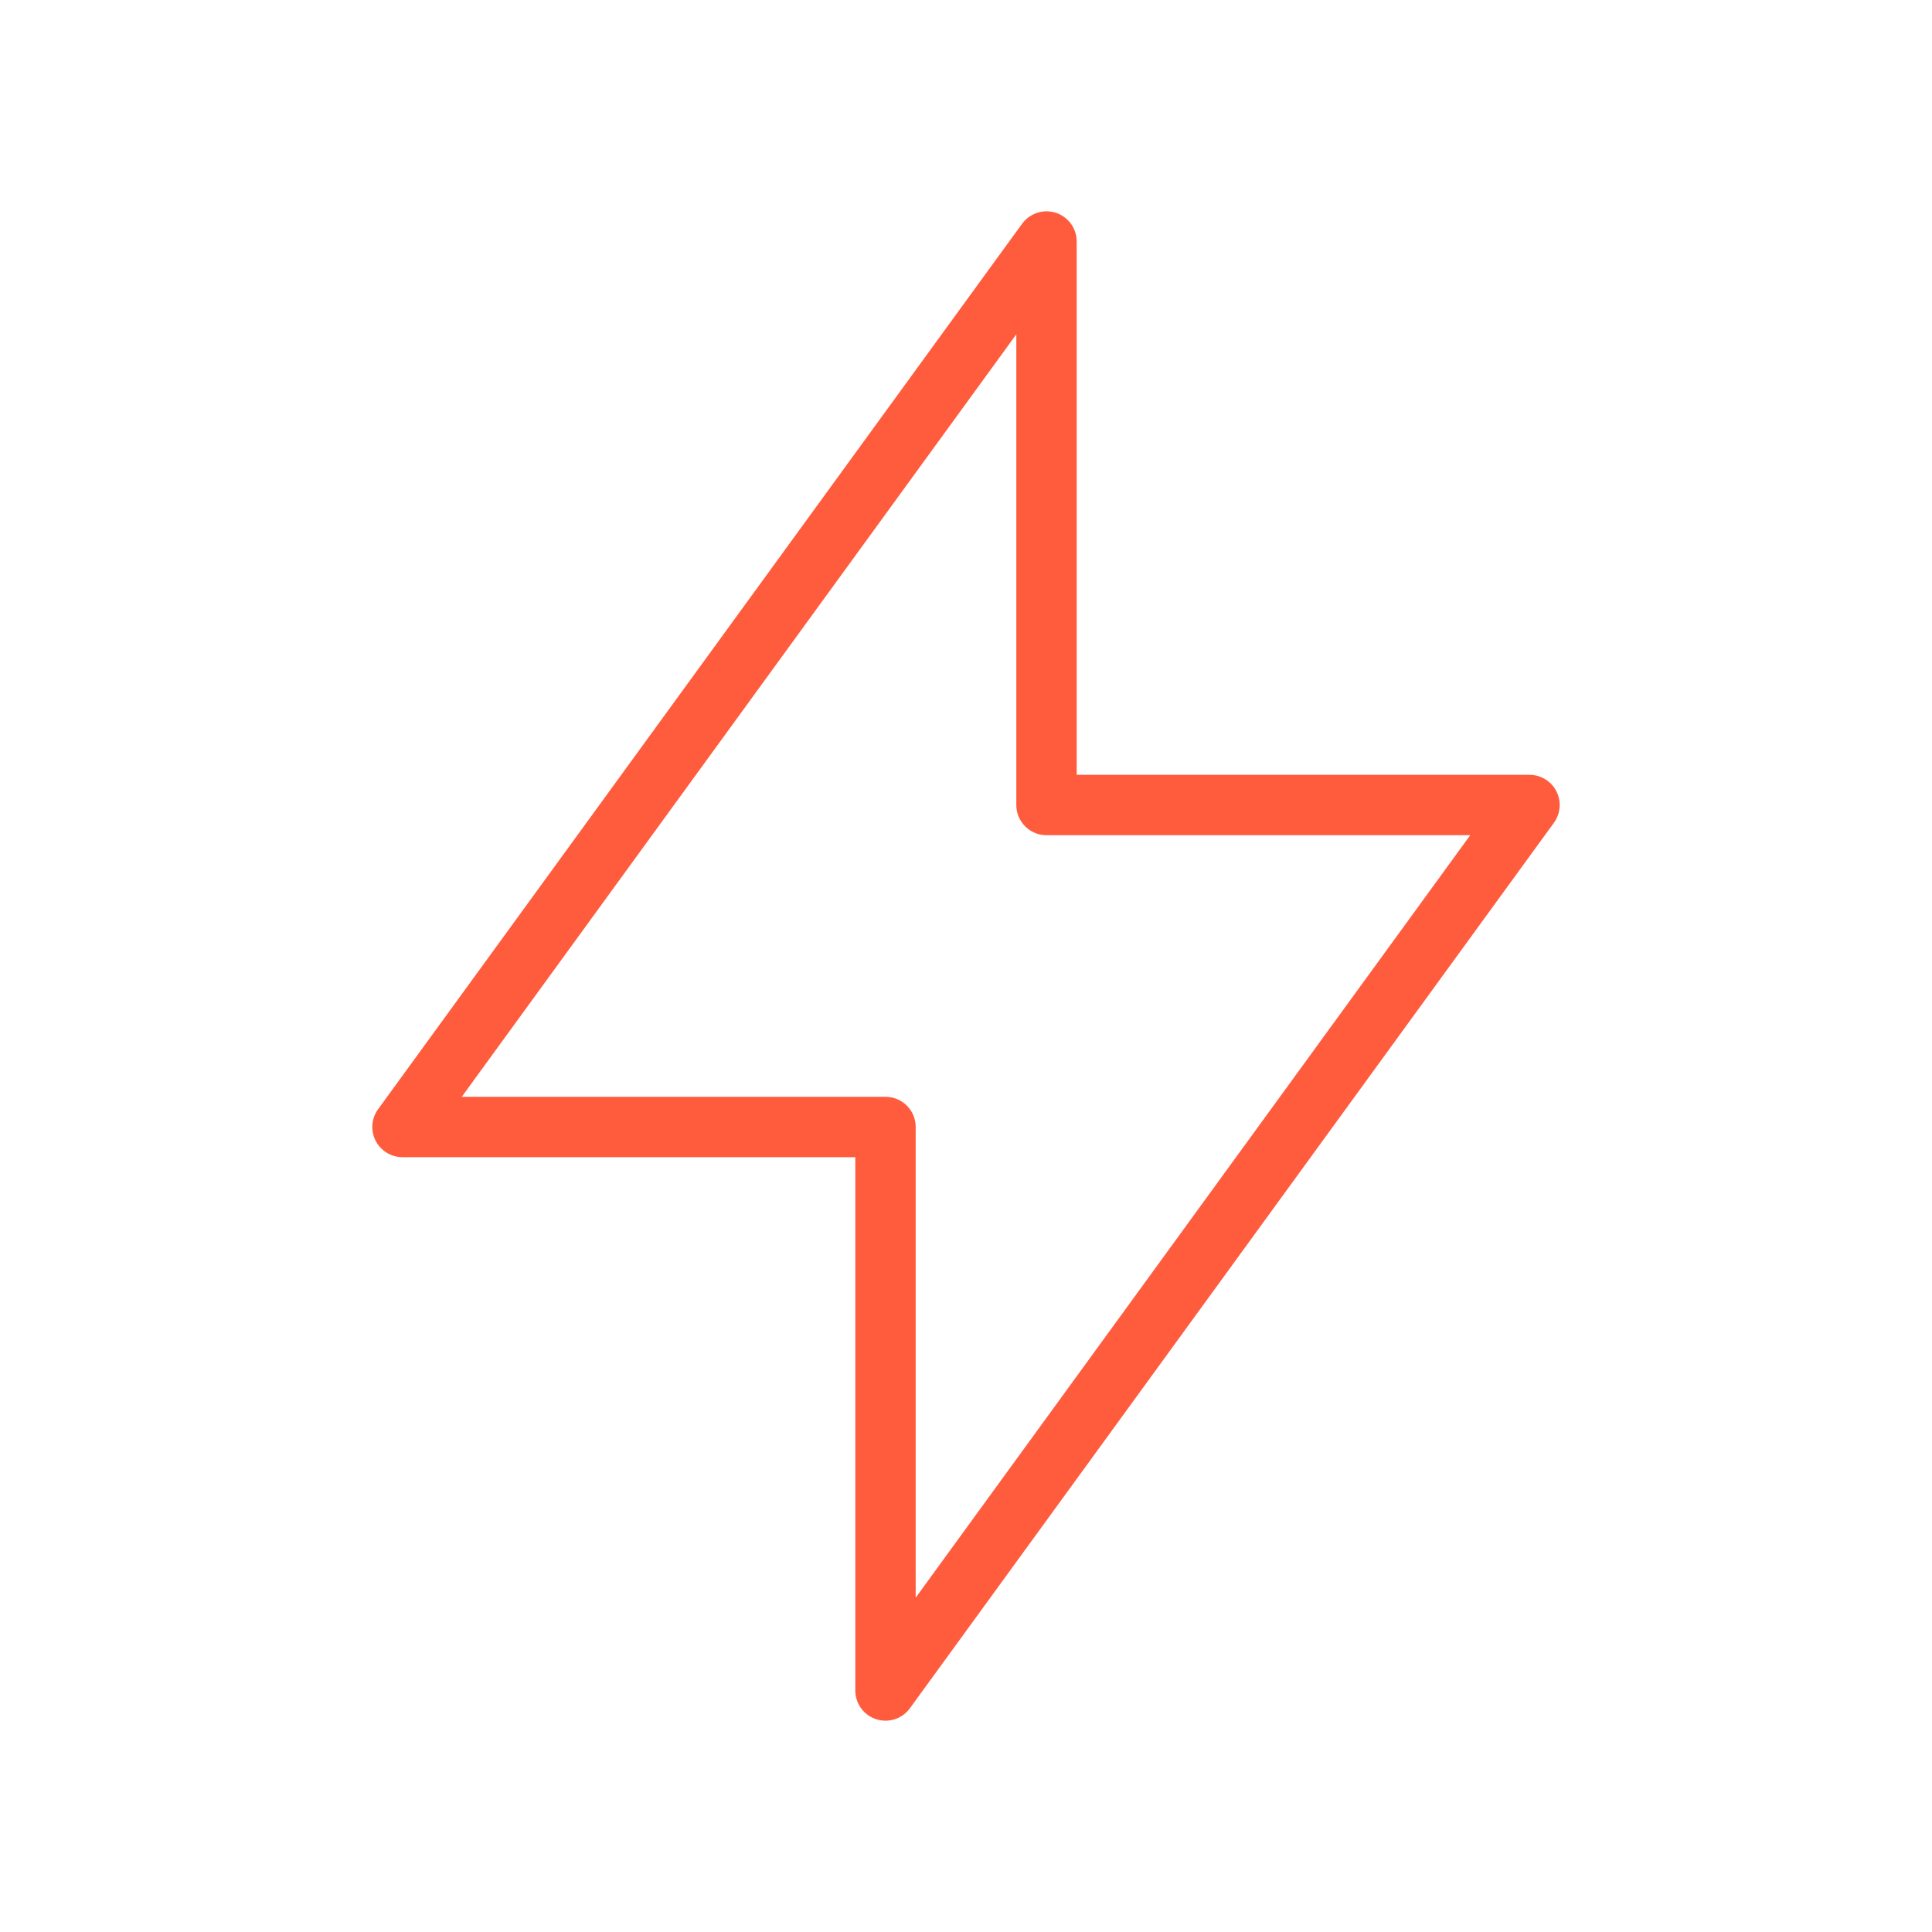<?xml version="1.0" encoding="utf-8"?>
<svg xmlns="http://www.w3.org/2000/svg" fill="none" height="64" viewBox="0 0 64 64" width="64">
<g id="tabler-icon-bolt">
<path d="M34.667 8V26.667H50.667L29.333 56V37.333H13.333L34.667 8Z" id="Vector" stroke="#FF5C3E" stroke-linecap="round" stroke-linejoin="round" stroke-width="2"/>
</g>
</svg>